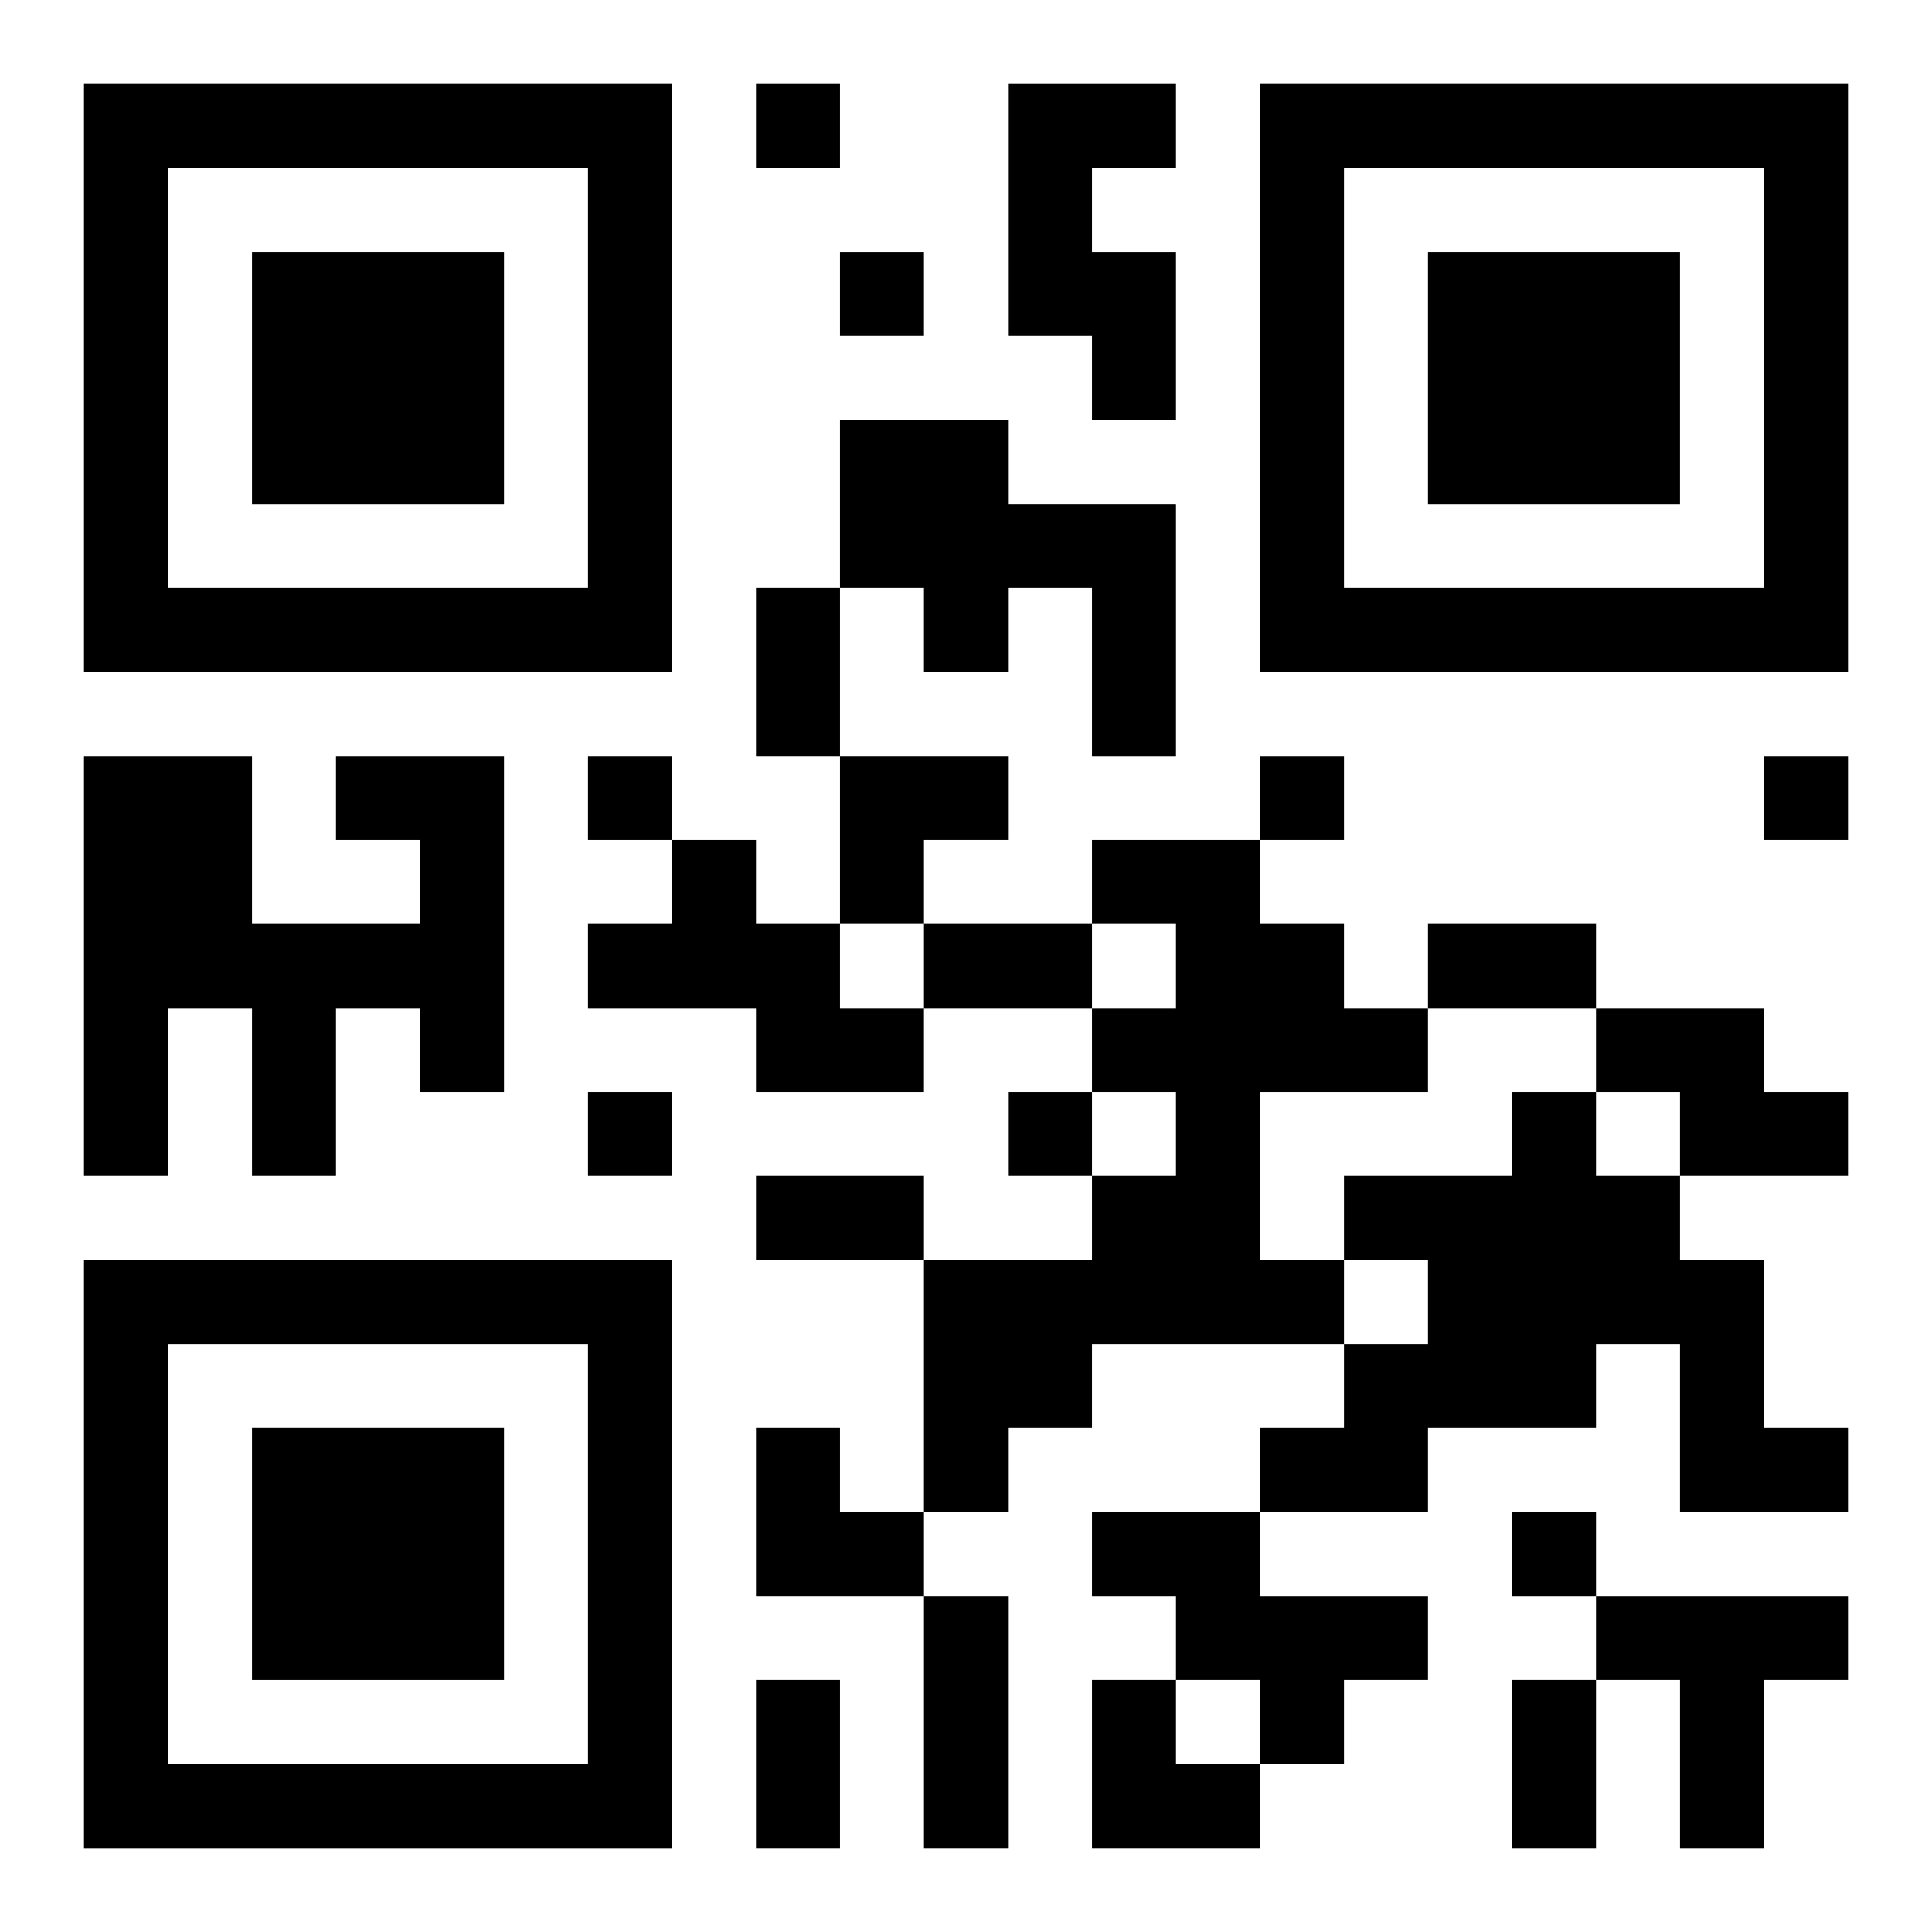<?xml version="1.0" encoding="UTF-8"?>
<svg width="250" height="250" baseProfile="full" version="1.1" viewBox="-1 -1 23 23" xmlns="http://www.w3.org/2000/svg" xmlns:xlink="http://www.w3.org/1999/xlink"><symbol id="a"><path d="m0 7v7h7v-7h-7zm1 1h5v5h-5v-5zm1 1v3h3v-3h-3z"/></symbol><use y="-7" xlink:href="#a"/><use y="7" xlink:href="#a"/><use x="14" y="-7" xlink:href="#a"/><path d="m11 0h2v1h-1v1h1v2h-1v-1h-1v-3m-2 4h2v1h2v3h-1v-2h-1v1h-1v-1h-1v-2m-6 4h2v4h-1v-1h-1v2h-1v-2h-1v2h-1v-5h2v2h2v-1h-1v-1m4 1h1v1h1v1h1v1h-2v-1h-2v-1h1v-1m5 0h2v1h1v1h1v1h-2v2h1v1h-3v1h-1v1h-1v-3h2v-1h1v-1h-1v-1h1v-1h-1v-1m6 2h2v1h1v1h-2v-1h-1v-1m-1 1h1v1h1v1h1v2h1v1h-2v-2h-1v1h-2v1h-2v-1h1v-1h1v-1h-1v-1h2v-1m-5 5h2v1h2v1h-1v1h-1v-1h-1v-1h-1v-1m6 1h3v1h-1v2h-1v-2h-1v-1m-10-18v1h1v-1h-1m1 2v1h1v-1h-1m-3 6v1h1v-1h-1m8 0v1h1v-1h-1m6 0v1h1v-1h-1m-14 4v1h1v-1h-1m5 0v1h1v-1h-1m6 5v1h1v-1h-1m-9-11h1v2h-1v-2m2 4h2v1h-2v-1m6 0h2v1h-2v-1m-8 3h2v1h-2v-1m2 5h1v3h-1v-3m-2 1h1v2h-1v-2m9 0h1v2h-1v-2m-8-11h2v1h-1v1h-1zm-1 8h1v1h1v1h-2zm4 3h1v1h1v1h-2z"/></svg>

